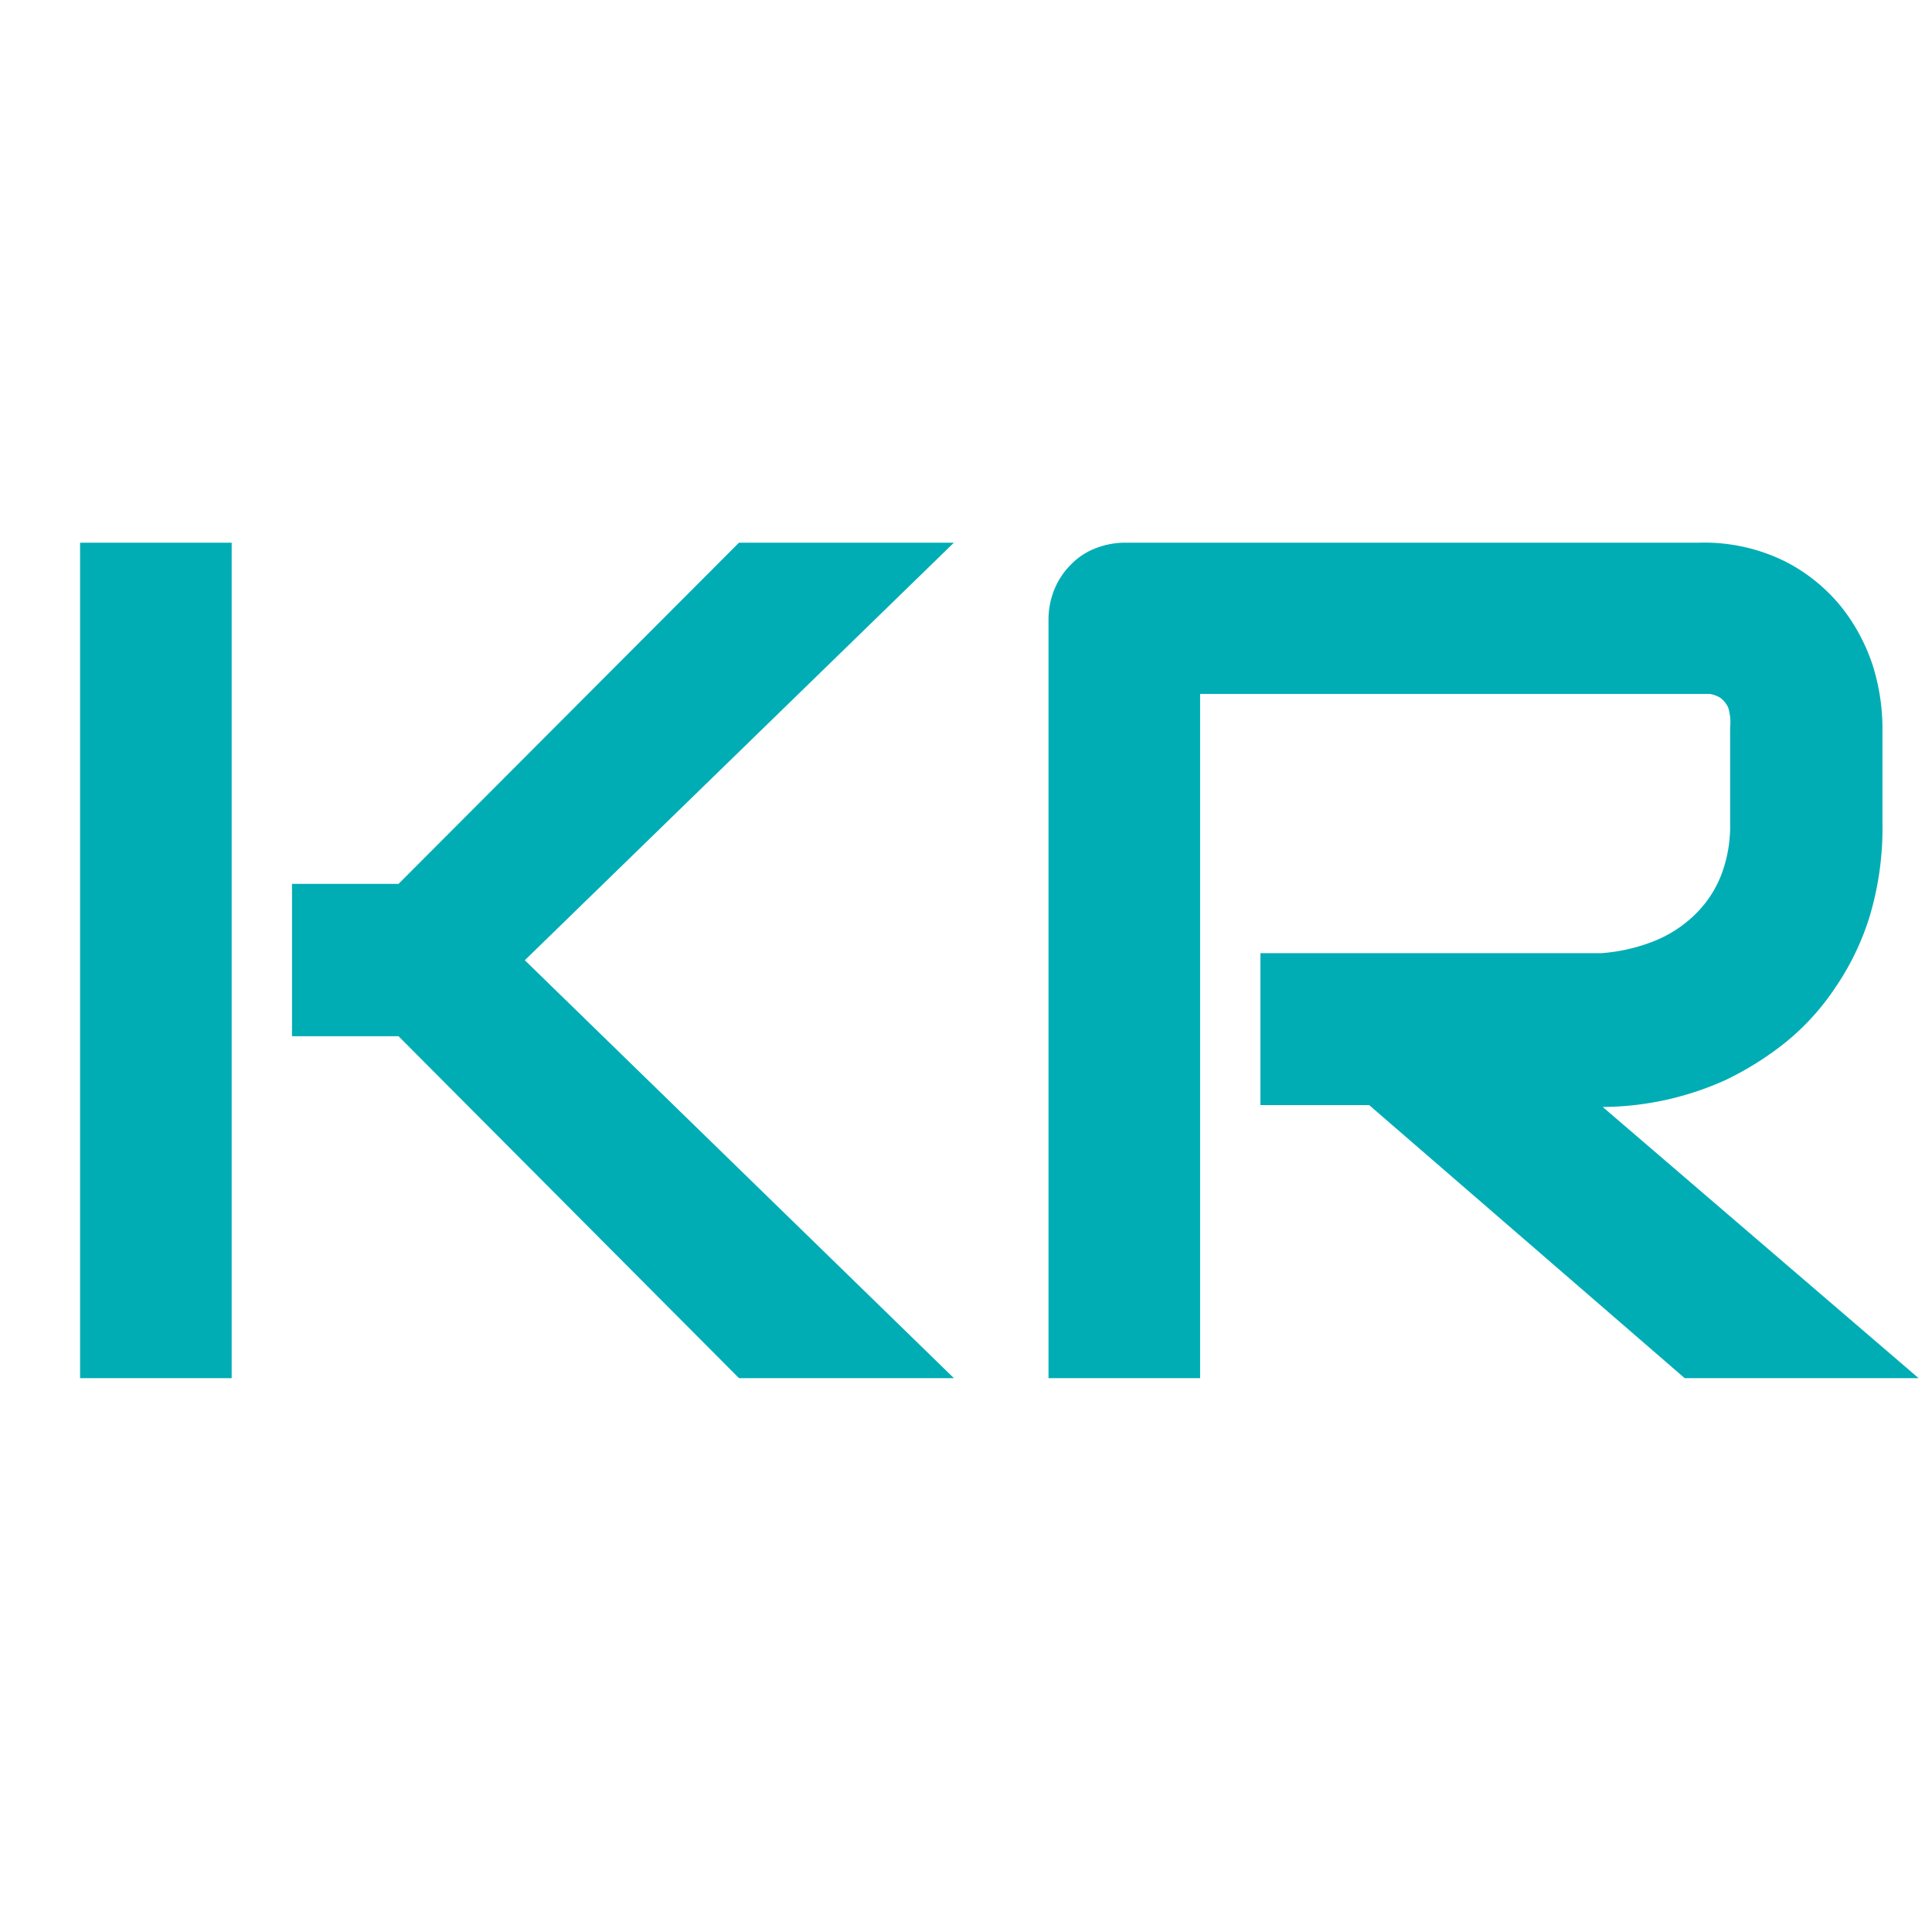 <?xml version="1.0" encoding="UTF-8"?>
<svg xmlns="http://www.w3.org/2000/svg" viewBox="0 0 51.87 51.87">
  <defs>
    <style>.cls-1{fill:#00adb5;}</style>
  </defs>
  <title>favicon</title>
  <g id="Layer_1" data-name="Layer 1">
    <path class="cls-1" d="M6.22,37H2.15V14.57H6.22Zm19.39,0H19.84L10.7,27.82H7.84V23.73H10.7l9.14-9.16h5.77L14.09,25.78Z"></path>
    <path class="cls-1" d="M50.54,22.11a8.26,8.26,0,0,1-.34,2.48,7.06,7.06,0,0,1-.93,1.93A6.58,6.58,0,0,1,47.92,28a8.39,8.39,0,0,1-1.6,1,8.12,8.12,0,0,1-3.29.72L51.51,37H45.23l-8.47-7.33H33.84V25.59H43a4.78,4.78,0,0,0,1.4-.32,3.34,3.34,0,0,0,1.09-.7,3,3,0,0,0,.71-1.05,3.66,3.66,0,0,0,.25-1.41V19.54A1.38,1.38,0,0,0,46.4,19a.67.67,0,0,0-.22-.27.79.79,0,0,0-.28-.1H32.22V37H28.15V16.62a2.15,2.15,0,0,1,.16-.8,2,2,0,0,1,.43-.65,1.83,1.83,0,0,1,.65-.44,2.17,2.17,0,0,1,.81-.16H45.62a4.89,4.89,0,0,1,2.3.5,4.65,4.65,0,0,1,1.52,1.23,5.05,5.05,0,0,1,.85,1.6,5.7,5.7,0,0,1,.25,1.61Z"></path>
  </g>
</svg>
